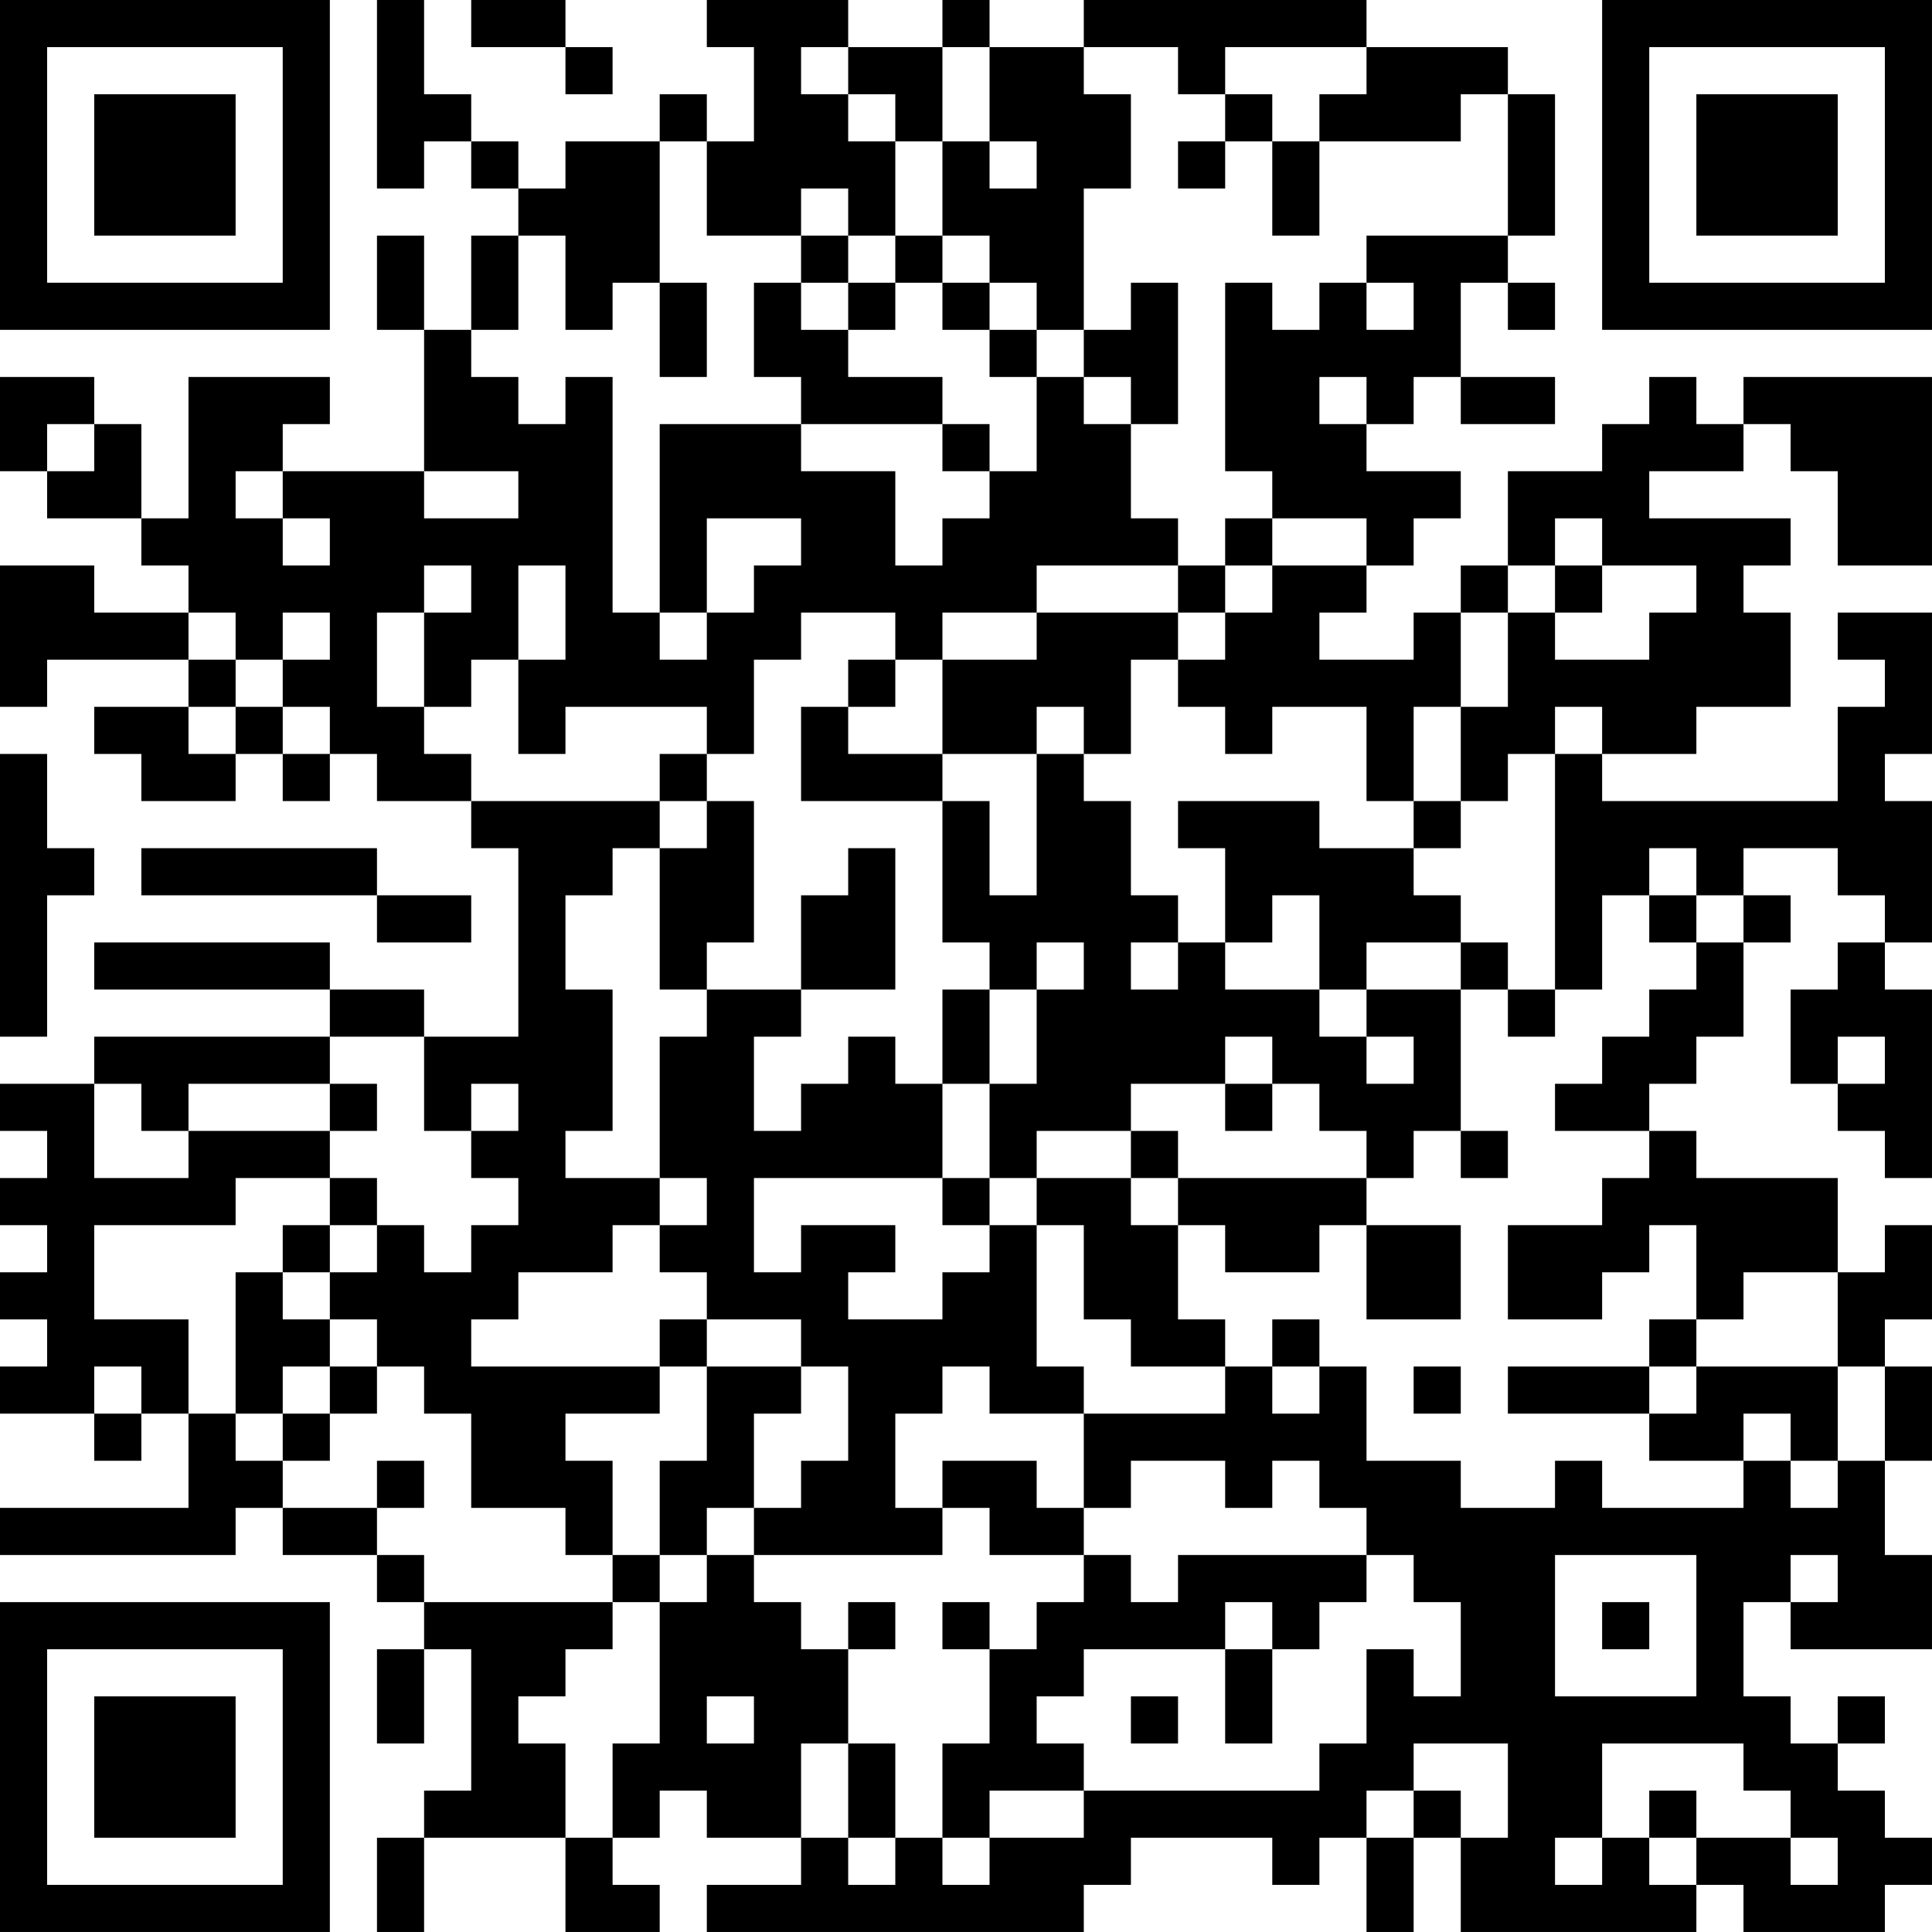 <?xml version="1.0" encoding="UTF-8"?>
<svg xmlns="http://www.w3.org/2000/svg" version="1.1" width="300" height="300" viewBox="0 0 300 300"><rect x="0" y="0" width="300" height="300" fill="#ffffff"/><g transform="scale(7.317)"><g transform="translate(0,0)"><path fill-rule="evenodd" d="M8 0L8 4L9 4L9 3L10 3L10 4L11 4L11 5L10 5L10 7L9 7L9 5L8 5L8 7L9 7L9 10L6 10L6 9L7 9L7 8L4 8L4 11L3 11L3 9L2 9L2 8L0 8L0 10L1 10L1 11L3 11L3 12L4 12L4 13L2 13L2 12L0 12L0 15L1 15L1 14L4 14L4 15L2 15L2 16L3 16L3 17L5 17L5 16L6 16L6 17L7 17L7 16L8 16L8 17L10 17L10 18L11 18L11 22L9 22L9 21L7 21L7 20L2 20L2 21L7 21L7 22L2 22L2 23L0 23L0 24L1 24L1 25L0 25L0 26L1 26L1 27L0 27L0 28L1 28L1 29L0 29L0 30L2 30L2 31L3 31L3 30L4 30L4 32L0 32L0 33L5 33L5 32L6 32L6 33L8 33L8 34L9 34L9 35L8 35L8 37L9 37L9 35L10 35L10 38L9 38L9 39L8 39L8 41L9 41L9 39L12 39L12 41L14 41L14 40L13 40L13 39L14 39L14 38L15 38L15 39L17 39L17 40L15 40L15 41L23 41L23 40L24 40L24 39L27 39L27 40L28 40L28 39L29 39L29 41L30 41L30 39L31 39L31 41L36 41L36 40L37 40L37 41L40 41L40 40L41 40L41 39L40 39L40 38L39 38L39 37L40 37L40 36L39 36L39 37L38 37L38 36L37 36L37 34L38 34L38 35L41 35L41 33L40 33L40 31L41 31L41 29L40 29L40 28L41 28L41 26L40 26L40 27L39 27L39 25L36 25L36 24L35 24L35 23L36 23L36 22L37 22L37 20L38 20L38 19L37 19L37 18L39 18L39 19L40 19L40 20L39 20L39 21L38 21L38 23L39 23L39 24L40 24L40 25L41 25L41 21L40 21L40 20L41 20L41 17L40 17L40 16L41 16L41 13L39 13L39 14L40 14L40 15L39 15L39 17L34 17L34 16L36 16L36 15L38 15L38 13L37 13L37 12L38 12L38 11L35 11L35 10L37 10L37 9L38 9L38 10L39 10L39 12L41 12L41 8L37 8L37 9L36 9L36 8L35 8L35 9L34 9L34 10L32 10L32 12L31 12L31 13L30 13L30 14L28 14L28 13L29 13L29 12L30 12L30 11L31 11L31 10L29 10L29 9L30 9L30 8L31 8L31 9L33 9L33 8L31 8L31 6L32 6L32 7L33 7L33 6L32 6L32 5L33 5L33 2L32 2L32 1L29 1L29 0L23 0L23 1L21 1L21 0L20 0L20 1L18 1L18 0L15 0L15 1L16 1L16 3L15 3L15 2L14 2L14 3L12 3L12 4L11 4L11 3L10 3L10 2L9 2L9 0ZM10 0L10 1L12 1L12 2L13 2L13 1L12 1L12 0ZM17 1L17 2L18 2L18 3L19 3L19 5L18 5L18 4L17 4L17 5L15 5L15 3L14 3L14 6L13 6L13 7L12 7L12 5L11 5L11 7L10 7L10 8L11 8L11 9L12 9L12 8L13 8L13 13L14 13L14 14L15 14L15 13L16 13L16 12L17 12L17 11L15 11L15 13L14 13L14 9L17 9L17 10L19 10L19 12L20 12L20 11L21 11L21 10L22 10L22 8L23 8L23 9L24 9L24 11L25 11L25 12L22 12L22 13L20 13L20 14L19 14L19 13L17 13L17 14L16 14L16 16L15 16L15 15L12 15L12 16L11 16L11 14L12 14L12 12L11 12L11 14L10 14L10 15L9 15L9 13L10 13L10 12L9 12L9 13L8 13L8 15L9 15L9 16L10 16L10 17L14 17L14 18L13 18L13 19L12 19L12 21L13 21L13 24L12 24L12 25L14 25L14 26L13 26L13 27L11 27L11 28L10 28L10 29L14 29L14 30L12 30L12 31L13 31L13 33L12 33L12 32L10 32L10 30L9 30L9 29L8 29L8 28L7 28L7 27L8 27L8 26L9 26L9 27L10 27L10 26L11 26L11 25L10 25L10 24L11 24L11 23L10 23L10 24L9 24L9 22L7 22L7 23L4 23L4 24L3 24L3 23L2 23L2 25L4 25L4 24L7 24L7 25L5 25L5 26L2 26L2 28L4 28L4 30L5 30L5 31L6 31L6 32L8 32L8 33L9 33L9 34L13 34L13 35L12 35L12 36L11 36L11 37L12 37L12 39L13 39L13 37L14 37L14 34L15 34L15 33L16 33L16 34L17 34L17 35L18 35L18 37L17 37L17 39L18 39L18 40L19 40L19 39L20 39L20 40L21 40L21 39L23 39L23 38L28 38L28 37L29 37L29 35L30 35L30 36L31 36L31 34L30 34L30 33L29 33L29 32L28 32L28 31L27 31L27 32L26 32L26 31L24 31L24 32L23 32L23 30L26 30L26 29L27 29L27 30L28 30L28 29L29 29L29 31L31 31L31 32L33 32L33 31L34 31L34 32L37 32L37 31L38 31L38 32L39 32L39 31L40 31L40 29L39 29L39 27L37 27L37 28L36 28L36 26L35 26L35 27L34 27L34 28L32 28L32 26L34 26L34 25L35 25L35 24L33 24L33 23L34 23L34 22L35 22L35 21L36 21L36 20L37 20L37 19L36 19L36 18L35 18L35 19L34 19L34 21L33 21L33 16L34 16L34 15L33 15L33 16L32 16L32 17L31 17L31 15L32 15L32 13L33 13L33 14L35 14L35 13L36 13L36 12L34 12L34 11L33 11L33 12L32 12L32 13L31 13L31 15L30 15L30 17L29 17L29 15L27 15L27 16L26 16L26 15L25 15L25 14L26 14L26 13L27 13L27 12L29 12L29 11L27 11L27 10L26 10L26 6L27 6L27 7L28 7L28 6L29 6L29 7L30 7L30 6L29 6L29 5L32 5L32 2L31 2L31 3L28 3L28 2L29 2L29 1L26 1L26 2L25 2L25 1L23 1L23 2L24 2L24 4L23 4L23 7L22 7L22 6L21 6L21 5L20 5L20 3L21 3L21 4L22 4L22 3L21 3L21 1L20 1L20 3L19 3L19 2L18 2L18 1ZM26 2L26 3L25 3L25 4L26 4L26 3L27 3L27 5L28 5L28 3L27 3L27 2ZM17 5L17 6L16 6L16 8L17 8L17 9L20 9L20 10L21 10L21 9L20 9L20 8L18 8L18 7L19 7L19 6L20 6L20 7L21 7L21 8L22 8L22 7L21 7L21 6L20 6L20 5L19 5L19 6L18 6L18 5ZM14 6L14 8L15 8L15 6ZM17 6L17 7L18 7L18 6ZM24 6L24 7L23 7L23 8L24 8L24 9L25 9L25 6ZM28 8L28 9L29 9L29 8ZM1 9L1 10L2 10L2 9ZM5 10L5 11L6 11L6 12L7 12L7 11L6 11L6 10ZM9 10L9 11L11 11L11 10ZM26 11L26 12L25 12L25 13L22 13L22 14L20 14L20 16L18 16L18 15L19 15L19 14L18 14L18 15L17 15L17 17L20 17L20 20L21 20L21 21L20 21L20 23L19 23L19 22L18 22L18 23L17 23L17 24L16 24L16 22L17 22L17 21L19 21L19 18L18 18L18 19L17 19L17 21L15 21L15 20L16 20L16 17L15 17L15 16L14 16L14 17L15 17L15 18L14 18L14 21L15 21L15 22L14 22L14 25L15 25L15 26L14 26L14 27L15 27L15 28L14 28L14 29L15 29L15 31L14 31L14 33L13 33L13 34L14 34L14 33L15 33L15 32L16 32L16 33L20 33L20 32L21 32L21 33L23 33L23 34L22 34L22 35L21 35L21 34L20 34L20 35L21 35L21 37L20 37L20 39L21 39L21 38L23 38L23 37L22 37L22 36L23 36L23 35L26 35L26 37L27 37L27 35L28 35L28 34L29 34L29 33L25 33L25 34L24 34L24 33L23 33L23 32L22 32L22 31L20 31L20 32L19 32L19 30L20 30L20 29L21 29L21 30L23 30L23 29L22 29L22 26L23 26L23 28L24 28L24 29L26 29L26 28L25 28L25 26L26 26L26 27L28 27L28 26L29 26L29 28L31 28L31 26L29 26L29 25L30 25L30 24L31 24L31 25L32 25L32 24L31 24L31 21L32 21L32 22L33 22L33 21L32 21L32 20L31 20L31 19L30 19L30 18L31 18L31 17L30 17L30 18L28 18L28 17L25 17L25 18L26 18L26 20L25 20L25 19L24 19L24 17L23 17L23 16L24 16L24 14L25 14L25 13L26 13L26 12L27 12L27 11ZM33 12L33 13L34 13L34 12ZM4 13L4 14L5 14L5 15L4 15L4 16L5 16L5 15L6 15L6 16L7 16L7 15L6 15L6 14L7 14L7 13L6 13L6 14L5 14L5 13ZM22 15L22 16L20 16L20 17L21 17L21 19L22 19L22 16L23 16L23 15ZM0 16L0 22L1 22L1 19L2 19L2 18L1 18L1 16ZM3 18L3 19L8 19L8 20L10 20L10 19L8 19L8 18ZM27 19L27 20L26 20L26 21L28 21L28 22L29 22L29 23L30 23L30 22L29 22L29 21L31 21L31 20L29 20L29 21L28 21L28 19ZM35 19L35 20L36 20L36 19ZM22 20L22 21L21 21L21 23L20 23L20 25L16 25L16 27L17 27L17 26L19 26L19 27L18 27L18 28L20 28L20 27L21 27L21 26L22 26L22 25L24 25L24 26L25 26L25 25L29 25L29 24L28 24L28 23L27 23L27 22L26 22L26 23L24 23L24 24L22 24L22 25L21 25L21 23L22 23L22 21L23 21L23 20ZM24 20L24 21L25 21L25 20ZM39 22L39 23L40 23L40 22ZM7 23L7 24L8 24L8 23ZM26 23L26 24L27 24L27 23ZM24 24L24 25L25 25L25 24ZM7 25L7 26L6 26L6 27L5 27L5 30L6 30L6 31L7 31L7 30L8 30L8 29L7 29L7 28L6 28L6 27L7 27L7 26L8 26L8 25ZM20 25L20 26L21 26L21 25ZM15 28L15 29L17 29L17 30L16 30L16 32L17 32L17 31L18 31L18 29L17 29L17 28ZM27 28L27 29L28 29L28 28ZM35 28L35 29L32 29L32 30L35 30L35 31L37 31L37 30L38 30L38 31L39 31L39 29L36 29L36 28ZM2 29L2 30L3 30L3 29ZM6 29L6 30L7 30L7 29ZM30 29L30 30L31 30L31 29ZM35 29L35 30L36 30L36 29ZM8 31L8 32L9 32L9 31ZM33 33L33 36L36 36L36 33ZM38 33L38 34L39 34L39 33ZM18 34L18 35L19 35L19 34ZM26 34L26 35L27 35L27 34ZM34 34L34 35L35 35L35 34ZM15 36L15 37L16 37L16 36ZM24 36L24 37L25 37L25 36ZM18 37L18 39L19 39L19 37ZM30 37L30 38L29 38L29 39L30 39L30 38L31 38L31 39L32 39L32 37ZM34 37L34 39L33 39L33 40L34 40L34 39L35 39L35 40L36 40L36 39L38 39L38 40L39 40L39 39L38 39L38 38L37 38L37 37ZM35 38L35 39L36 39L36 38ZM0 0L0 7L7 7L7 0ZM1 1L1 6L6 6L6 1ZM2 2L2 5L5 5L5 2ZM34 0L34 7L41 7L41 0ZM35 1L35 6L40 6L40 1ZM36 2L36 5L39 5L39 2ZM0 34L0 41L7 41L7 34ZM1 35L1 40L6 40L6 35ZM2 36L2 39L5 39L5 36Z" fill="#000000"/></g></g></svg>
